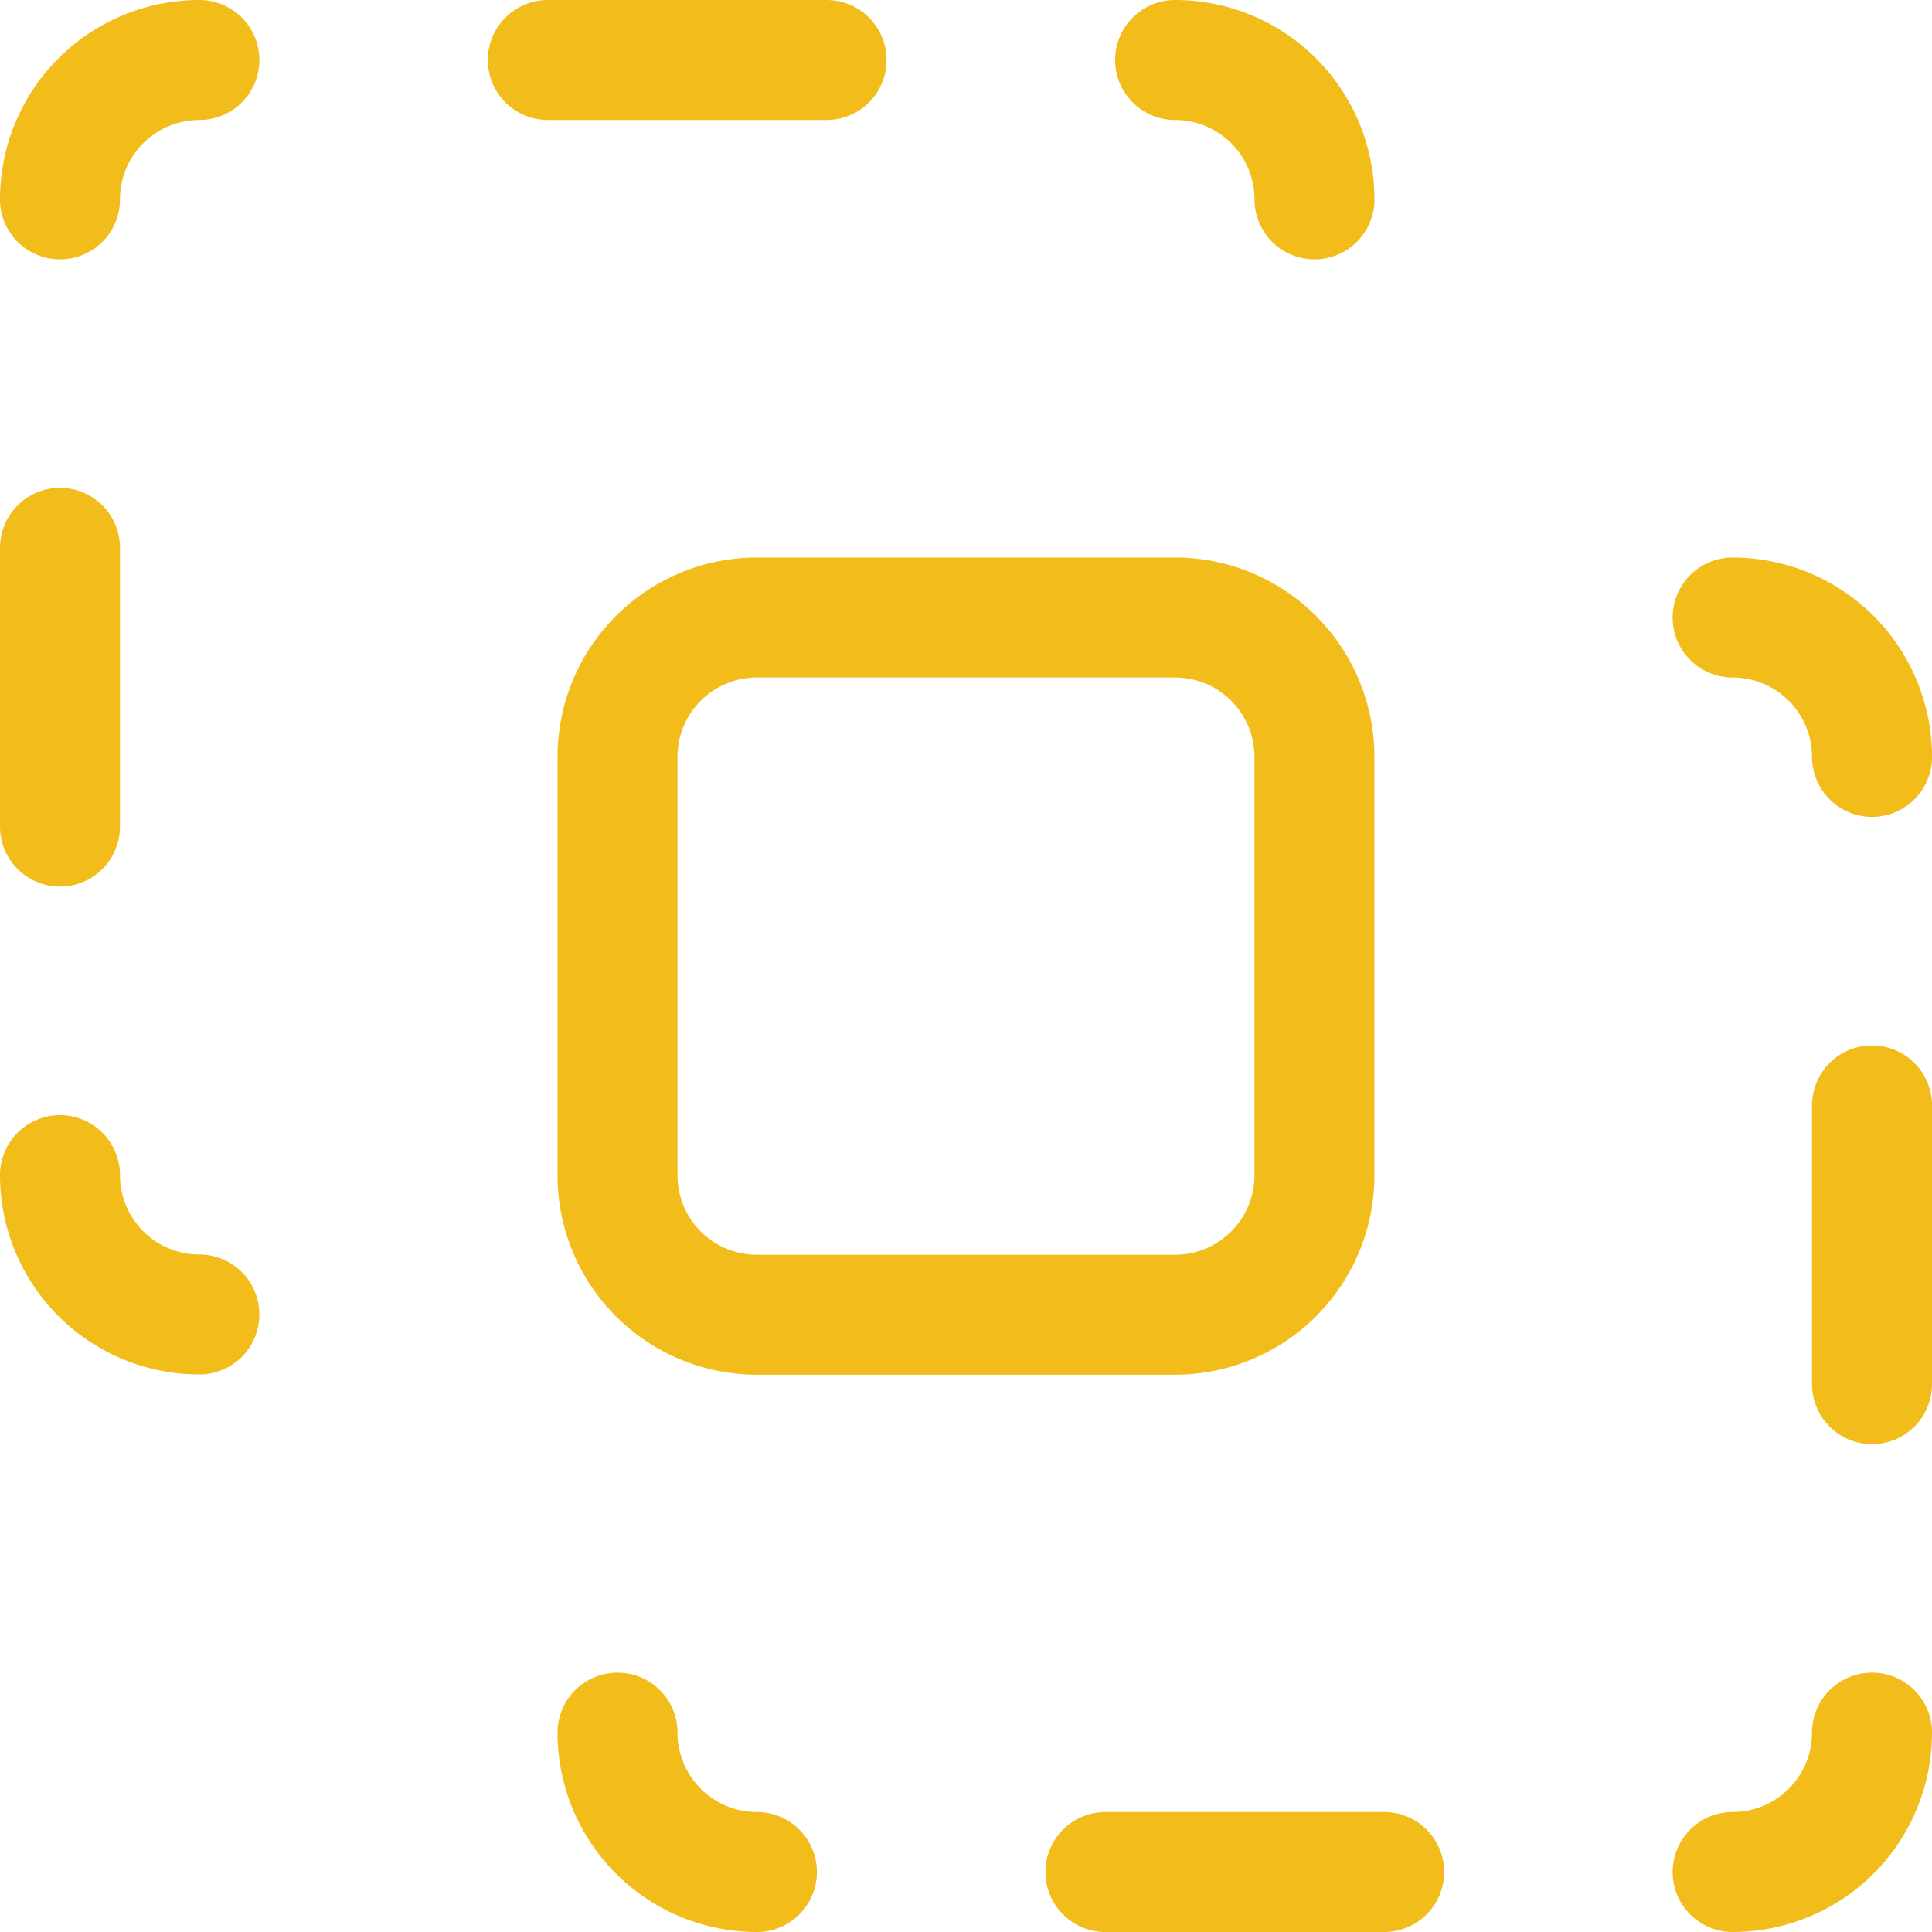 <svg xmlns="http://www.w3.org/2000/svg" width="32.21" height="32.21" viewBox="0 0 32.21 32.21">
  <g id="Pathfinder-Intersect--Streamline-Core" transform="translate(0.5 0.5)">
    <path id="Vector_2580" data-name="Vector 2580" d="M14.824,12.5A2.324,2.324,0,0,1,12.5,14.824" transform="translate(15.886 15.886)" fill="none" stroke="#f2bc1b" stroke-linecap="round" stroke-linejoin="round" stroke-width="2"/>
    <path id="Vector_2582" data-name="Vector 2582" d="M12.5,4.5a2.324,2.324,0,0,1,2.324,2.324" transform="translate(15.886 5.295)" fill="none" stroke="#f2bc1b" stroke-linecap="round" stroke-linejoin="round" stroke-width="2"/>
    <path id="Vector_2583" data-name="Vector 2583" d="M4.5,12.5a2.324,2.324,0,0,0,2.324,2.324" transform="translate(5.295 15.886)" fill="none" stroke="#f2bc1b" stroke-linecap="round" stroke-linejoin="round" stroke-width="2"/>
    <path id="Vector_2584" data-name="Vector 2584" d="M13.5,8v4.648" transform="translate(17.21 9.929)" fill="none" stroke="#f2bc1b" stroke-linecap="round" stroke-linejoin="round" stroke-width="2"/>
    <path id="Vector_2587" data-name="Vector 2587" d="M8,13.5h4.648" transform="translate(9.929 17.21)" fill="none" stroke="#f2bc1b" stroke-linecap="round" stroke-linejoin="round" stroke-width="2"/>
    <path id="Vector_2589" data-name="Vector 2589" d="M.5,2.824A2.324,2.324,0,0,1,2.824.5" transform="translate(0 0)" fill="none" stroke="#f2bc1b" stroke-linecap="round" stroke-linejoin="round" stroke-width="2"/>
    <path id="Vector_2590" data-name="Vector 2590" d="M8.5.5a2.324,2.324,0,0,1,2.324,2.324" transform="translate(10.591 0)" fill="none" stroke="#f2bc1b" stroke-linecap="round" stroke-linejoin="round" stroke-width="2"/>
    <path id="Vector_2591" data-name="Vector 2591" d="M.5,8.5a2.324,2.324,0,0,0,2.324,2.324" transform="translate(0 10.591)" fill="none" stroke="#f2bc1b" stroke-linecap="round" stroke-linejoin="round" stroke-width="2"/>
    <path id="Vector_2593" data-name="Vector 2593" d="M.5,8.648V4" transform="translate(0 4.633)" fill="none" stroke="#f2bc1b" stroke-linecap="round" stroke-linejoin="round" stroke-width="2"/>
    <path id="Vector_2594" data-name="Vector 2594" d="M4,.5H8.648" transform="translate(4.633)" fill="none" stroke="#f2bc1b" stroke-linecap="round" stroke-linejoin="round" stroke-width="2"/>
    <path id="Vector" d="M6.824,4.5A2.324,2.324,0,0,0,4.5,6.824V13.8a2.324,2.324,0,0,0,2.324,2.324H13.8A2.324,2.324,0,0,0,16.119,13.8V6.824A2.324,2.324,0,0,0,13.8,4.5Z" transform="translate(5.295 5.295)" fill="none" stroke="#f2bc1b" stroke-linecap="round" stroke-linejoin="round" stroke-width="2"/>
  </g>
</svg>
